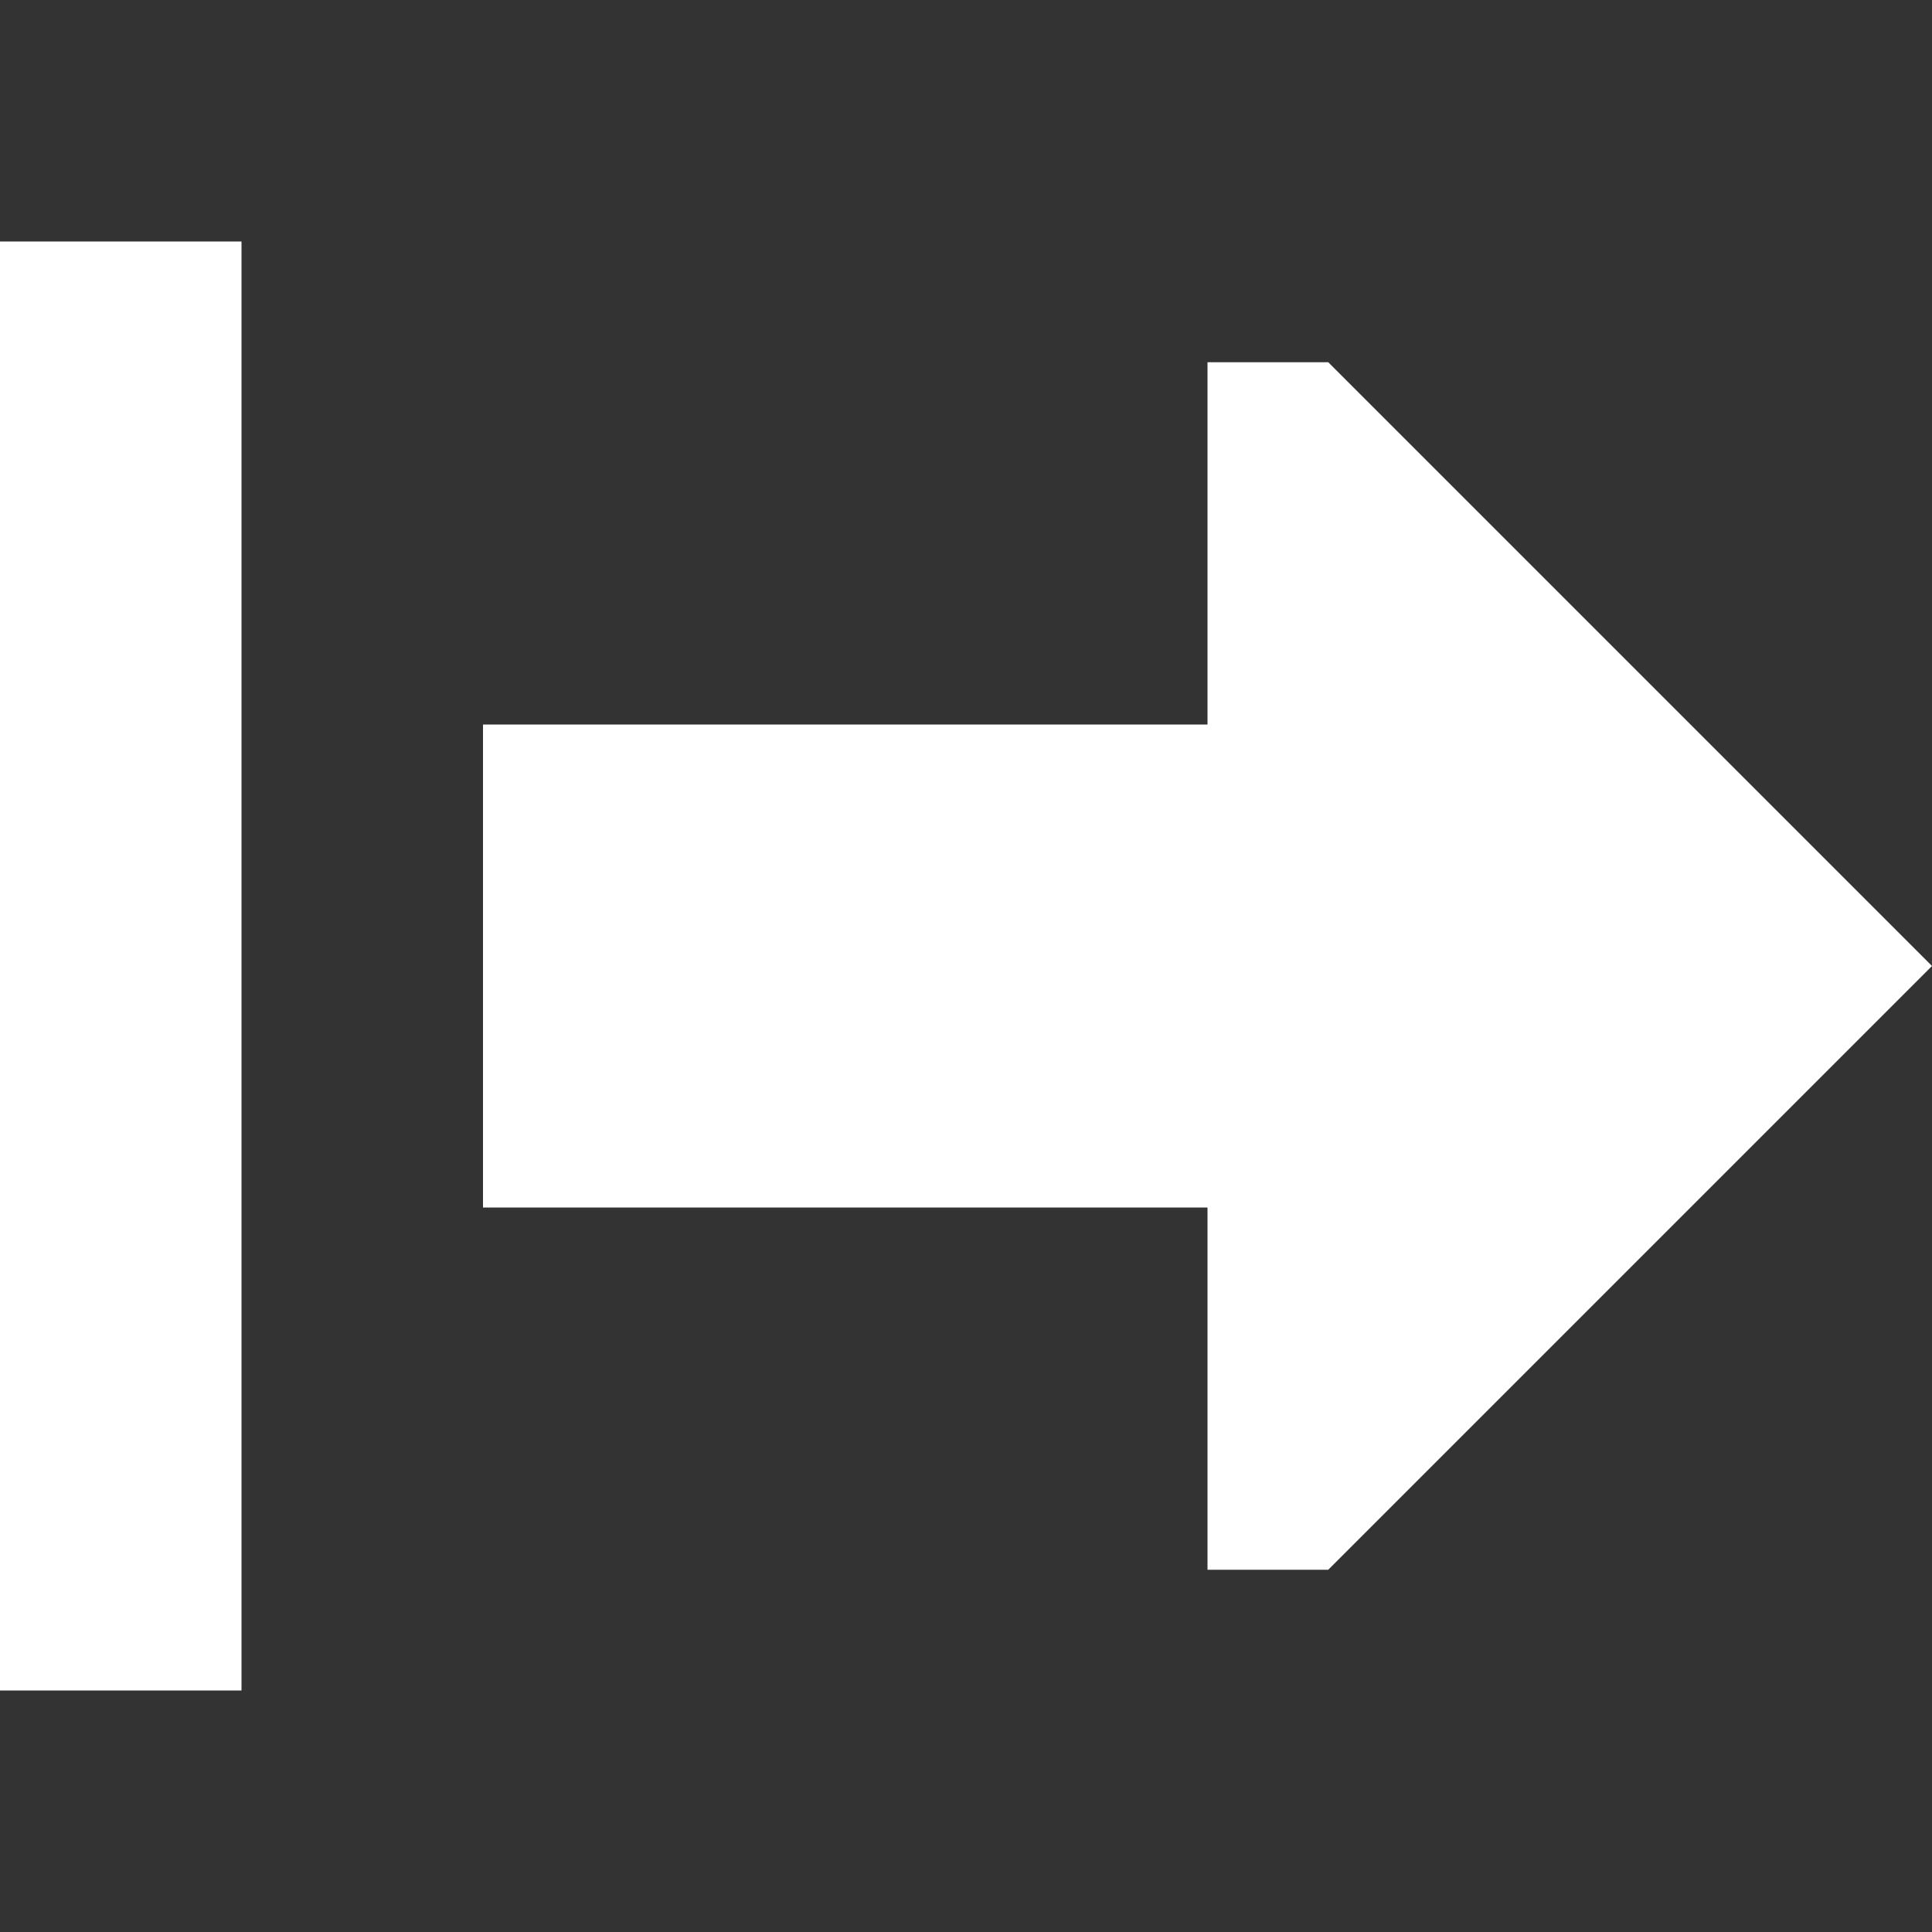 <?xml version="1.0" encoding="utf-8"?><!-- Uploaded to: SVG Repo, www.svgrepo.com, Generator: SVG Repo Mixer Tools -->
<svg width="18px" height="18px" viewBox="0 0 16 16" fill="none" xmlns="http://www.w3.org/2000/svg">
<rect x="0" y="0" width="16" height="16" fill="#333333" stroke="none"/>
<path d="M10 3V6H4L4 10H10L10 13L11 13L16 8L11 3L10 3Z" fill="#ffffff"/>
<path d="M0 2L1.38281e-06 14H2L2 2L0 2Z" fill="#ffffff"/>
</svg>